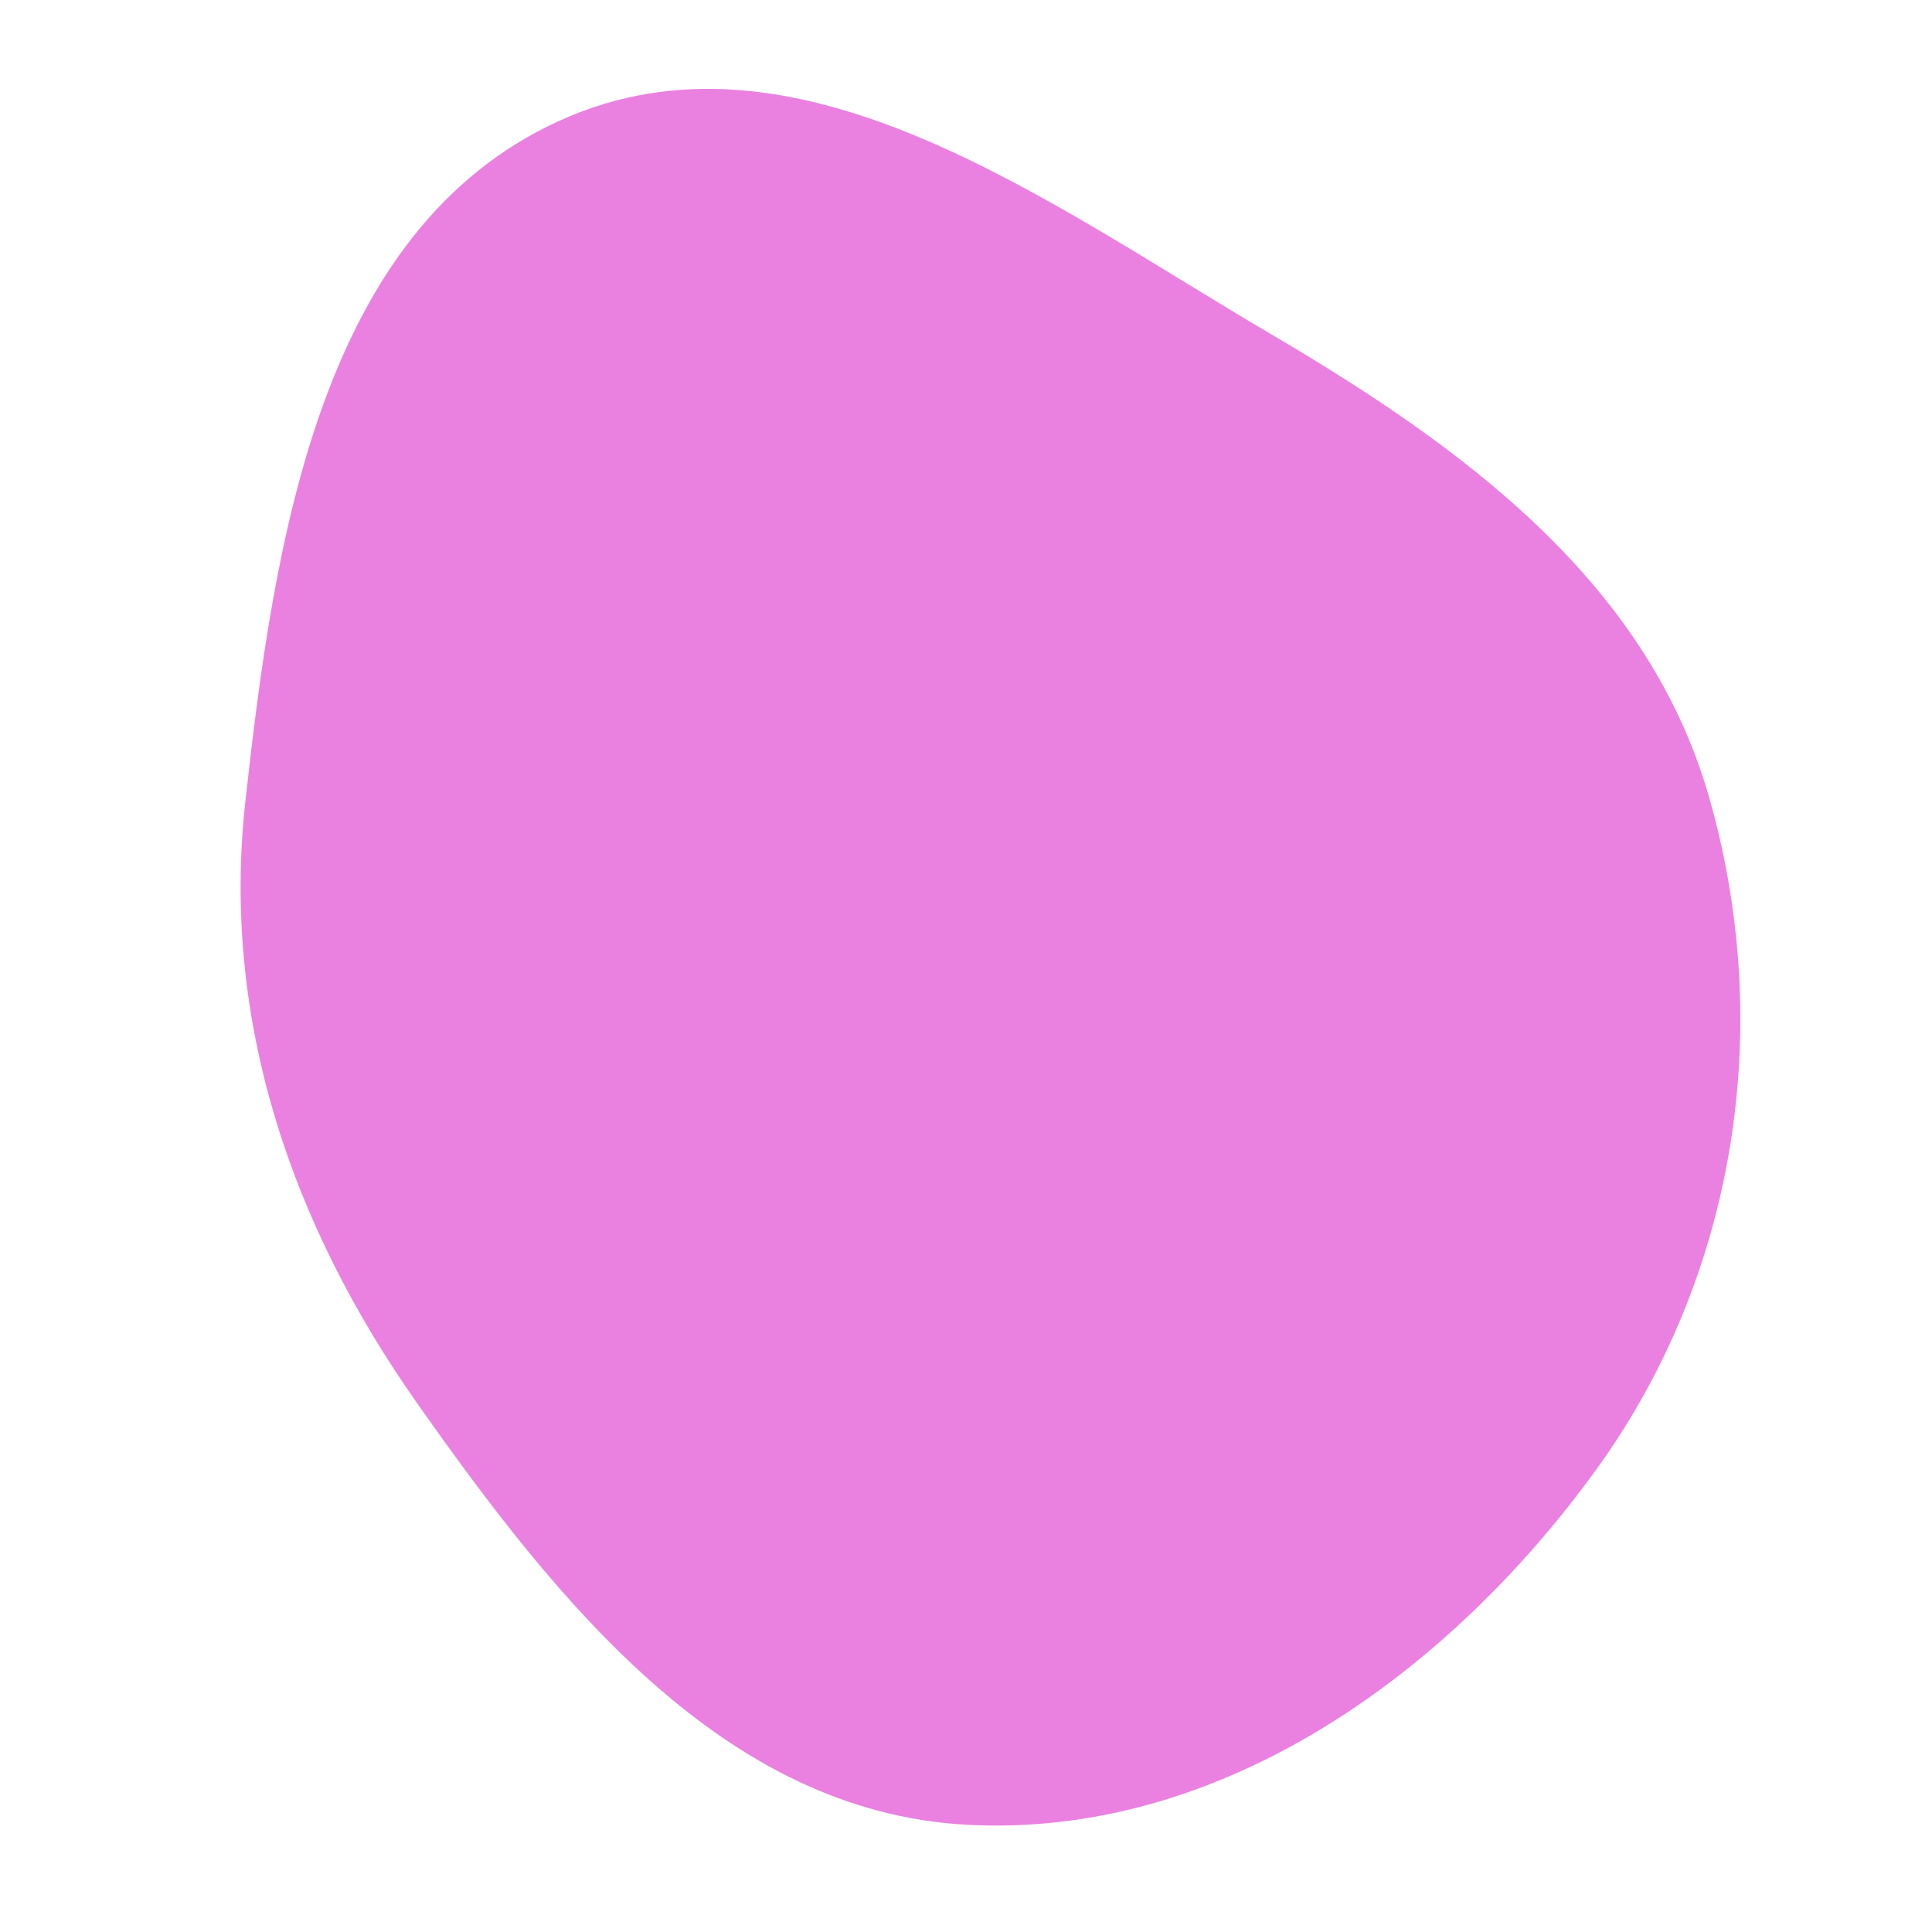 <svg width="256" height="256" viewBox="0 0 256 256" xmlns="http://www.w3.org/2000/svg">
    <path stroke="none" stroke-width="0" fill="#ea81e1" d="M128,241.784C161.597,243.647,191.864,221.919,211.569,194.644C230.123,168.962,235.186,135.983,226.434,105.533C218.253,77.067,193.878,59.235,168.341,44.232C138.588,26.753,105.469,1.7,74.075,16.024C42.393,30.479,36.334,71.592,32.51,106.205C29.316,135.124,38.547,162.189,55.301,185.976C73.809,212.254,95.908,240.004,128,241.784"/>
</svg>